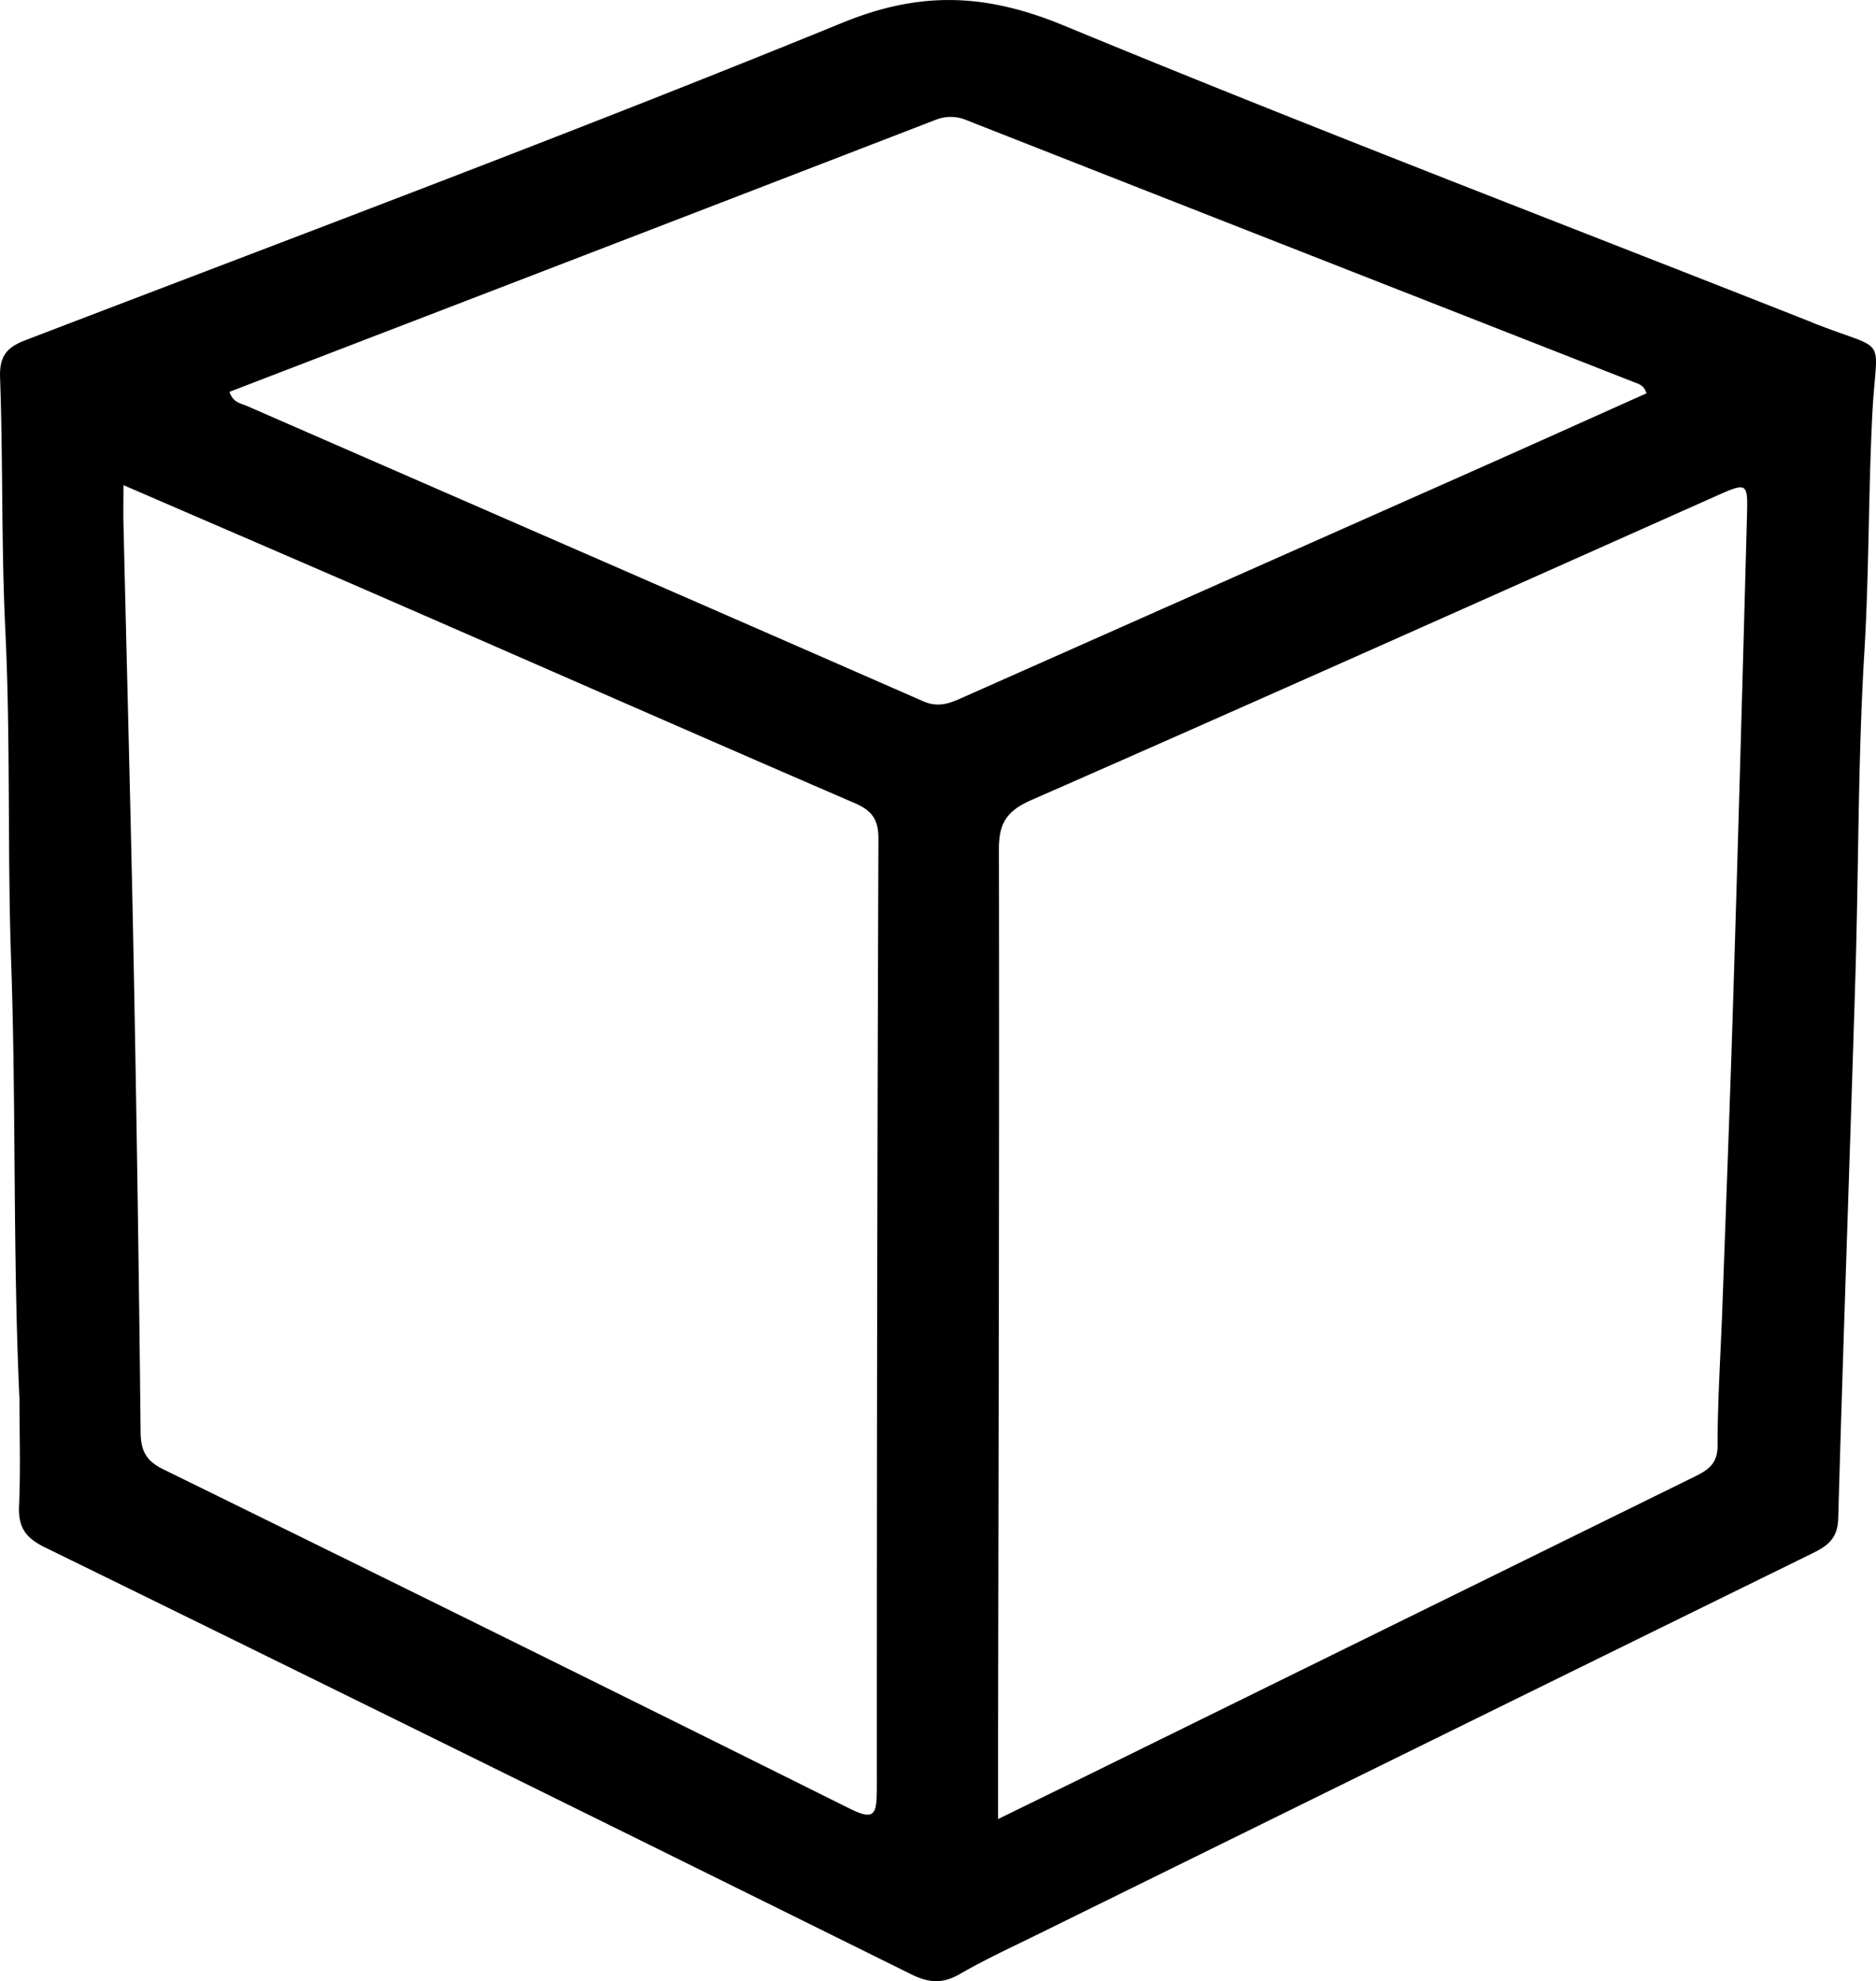 <?xml version="1.0" encoding="UTF-8" standalone="no"?>
<svg
   xmlns:dc="http://purl.org/dc/elements/1.1/"
   xmlns:cc="http://creativecommons.org/ns#"
   xmlns:rdf="http://www.w3.org/1999/02/22-rdf-syntax-ns#"
   xmlns:svg="http://www.w3.org/2000/svg"
   xmlns="http://www.w3.org/2000/svg"
   xmlns:sodipodi="http://sodipodi.sourceforge.net/DTD/sodipodi-0.dtd"
   xmlns:inkscape="http://www.inkscape.org/namespaces/inkscape"
   version="1.1"
   width="22.548"
   height="23.803"
   viewBox="0 0 22.548 23.803"
   id="svg6"
   sodipodi:docname="netbeans.svg"
   inkscape:version="1.0.1 (0767f8302a, 2020-10-17)">
  <defs
     id="defs10" />
  <sodipodi:namedview
     pagecolor="#ffffff"
     bordercolor="#666666"
     borderopacity="1"
     objecttolerance="10"
     gridtolerance="10"
     guidetolerance="10"
     inkscape:pageopacity="0"
     inkscape:pageshadow="2"
     inkscape:window-width="1920"
     inkscape:window-height="951"
     id="namedview8"
     showgrid="false"
     inkscape:zoom="24.84375"
     inkscape:cx="11.274697"
     inkscape:cy="11.616596"
     inkscape:window-x="0"
     inkscape:window-y="27"
     inkscape:window-maximized="1"
     inkscape:current-layer="svg6" />
  <path
     fill="#444"
     d="m 21.776,3.872 -0.17,-0.067 c -2.942,-1.16 -5.896,-2.29 -8.819,-3.498 -0.922,-0.381 -1.709,-0.423 -2.658,-0.035 C 6.876,1.6 3.583,2.831 0.302,4.089 c -0.233,0.089 -0.31,0.203 -0.301,0.451 0.036,1.01 0.014,2.02 0.063,3.031 0.064,1.325 0.024,2.654 0.07,3.981 0.061,1.752 0.019,3.507 0.1,5.26 0,0.427 0.014,0.854 -0.005,1.279 -0.011,0.254 0.073,0.384 0.308,0.499 3.477,1.702 6.948,3.415 10.417,5.132 0.207,0.102 0.373,0.116 0.577,-0.001 0.294,-0.17 0.604,-0.314 0.91,-0.464 3.112,-1.532 6.225,-3.064 9.339,-4.592 0.189,-0.092 0.308,-0.181 0.314,-0.425 0.061,-2.166 0.14,-4.331 0.206,-6.496 0.04,-1.302 0.03,-2.607 0.108,-3.907 0.057,-0.948 0.048,-1.897 0.095,-2.845 0.05,-1.009 0.223,-0.742 -0.728,-1.119 z m -11.238,17.643 c 0,0.295 -0.038,0.359 -0.33,0.213 a 1576.796,1576.796 0 0 0 -8.247,-4.075 c -0.207,-0.102 -0.269,-0.224 -0.271,-0.447 a 658.93,658.93 0 0 0 -0.083,-5.623 c -0.034,-1.764 -0.082,-3.527 -0.123,-5.291 -0.003,-0.133 0,-0.266 0,-0.463 1.144,0.495 2.226,0.96 3.305,1.43 1.828,0.797 3.654,1.6 5.485,2.391 0.209,0.09 0.285,0.198 0.284,0.43 -0.014,3.811 -0.02,7.623 -0.019,11.434 z m 0.556,-13.09 c -2.706,-1.186 -5.415,-2.364 -8.123,-3.546 -0.073,-0.032 -0.17,-0.04 -0.213,-0.171 2.84,-1.092 5.665,-2.178 8.487,-3.268 a 0.49,0.49 0 0 1 0.385,0.009 c 2.67,1.05 5.34,2.096 8.011,3.143 0.055,0.022 0.119,0.035 0.148,0.134 -0.679,0.304 -1.361,0.611 -2.045,0.915 l -6.201,2.752 c -0.148,0.066 -0.279,0.107 -0.448,0.032 z m 9.903,-2.216 c -0.051,1.885 -0.103,3.771 -0.161,5.656 -0.039,1.277 -0.088,2.553 -0.134,3.829 -0.02,0.559 -0.058,1.118 -0.058,1.677 0,0.241 -0.145,0.306 -0.311,0.388 l -7.109,3.496 c -0.39,0.192 -0.782,0.383 -1.228,0.601 v -0.952 c 0.006,-3.569 0.016,-7.137 0.01,-10.706 0,-0.317 0.101,-0.458 0.394,-0.587 2.74,-1.202 5.472,-2.424 8.205,-3.642 0.398,-0.177 0.404,-0.181 0.392,0.239 z"
     id="path2"
     style="fill:#000000" />
</svg>
